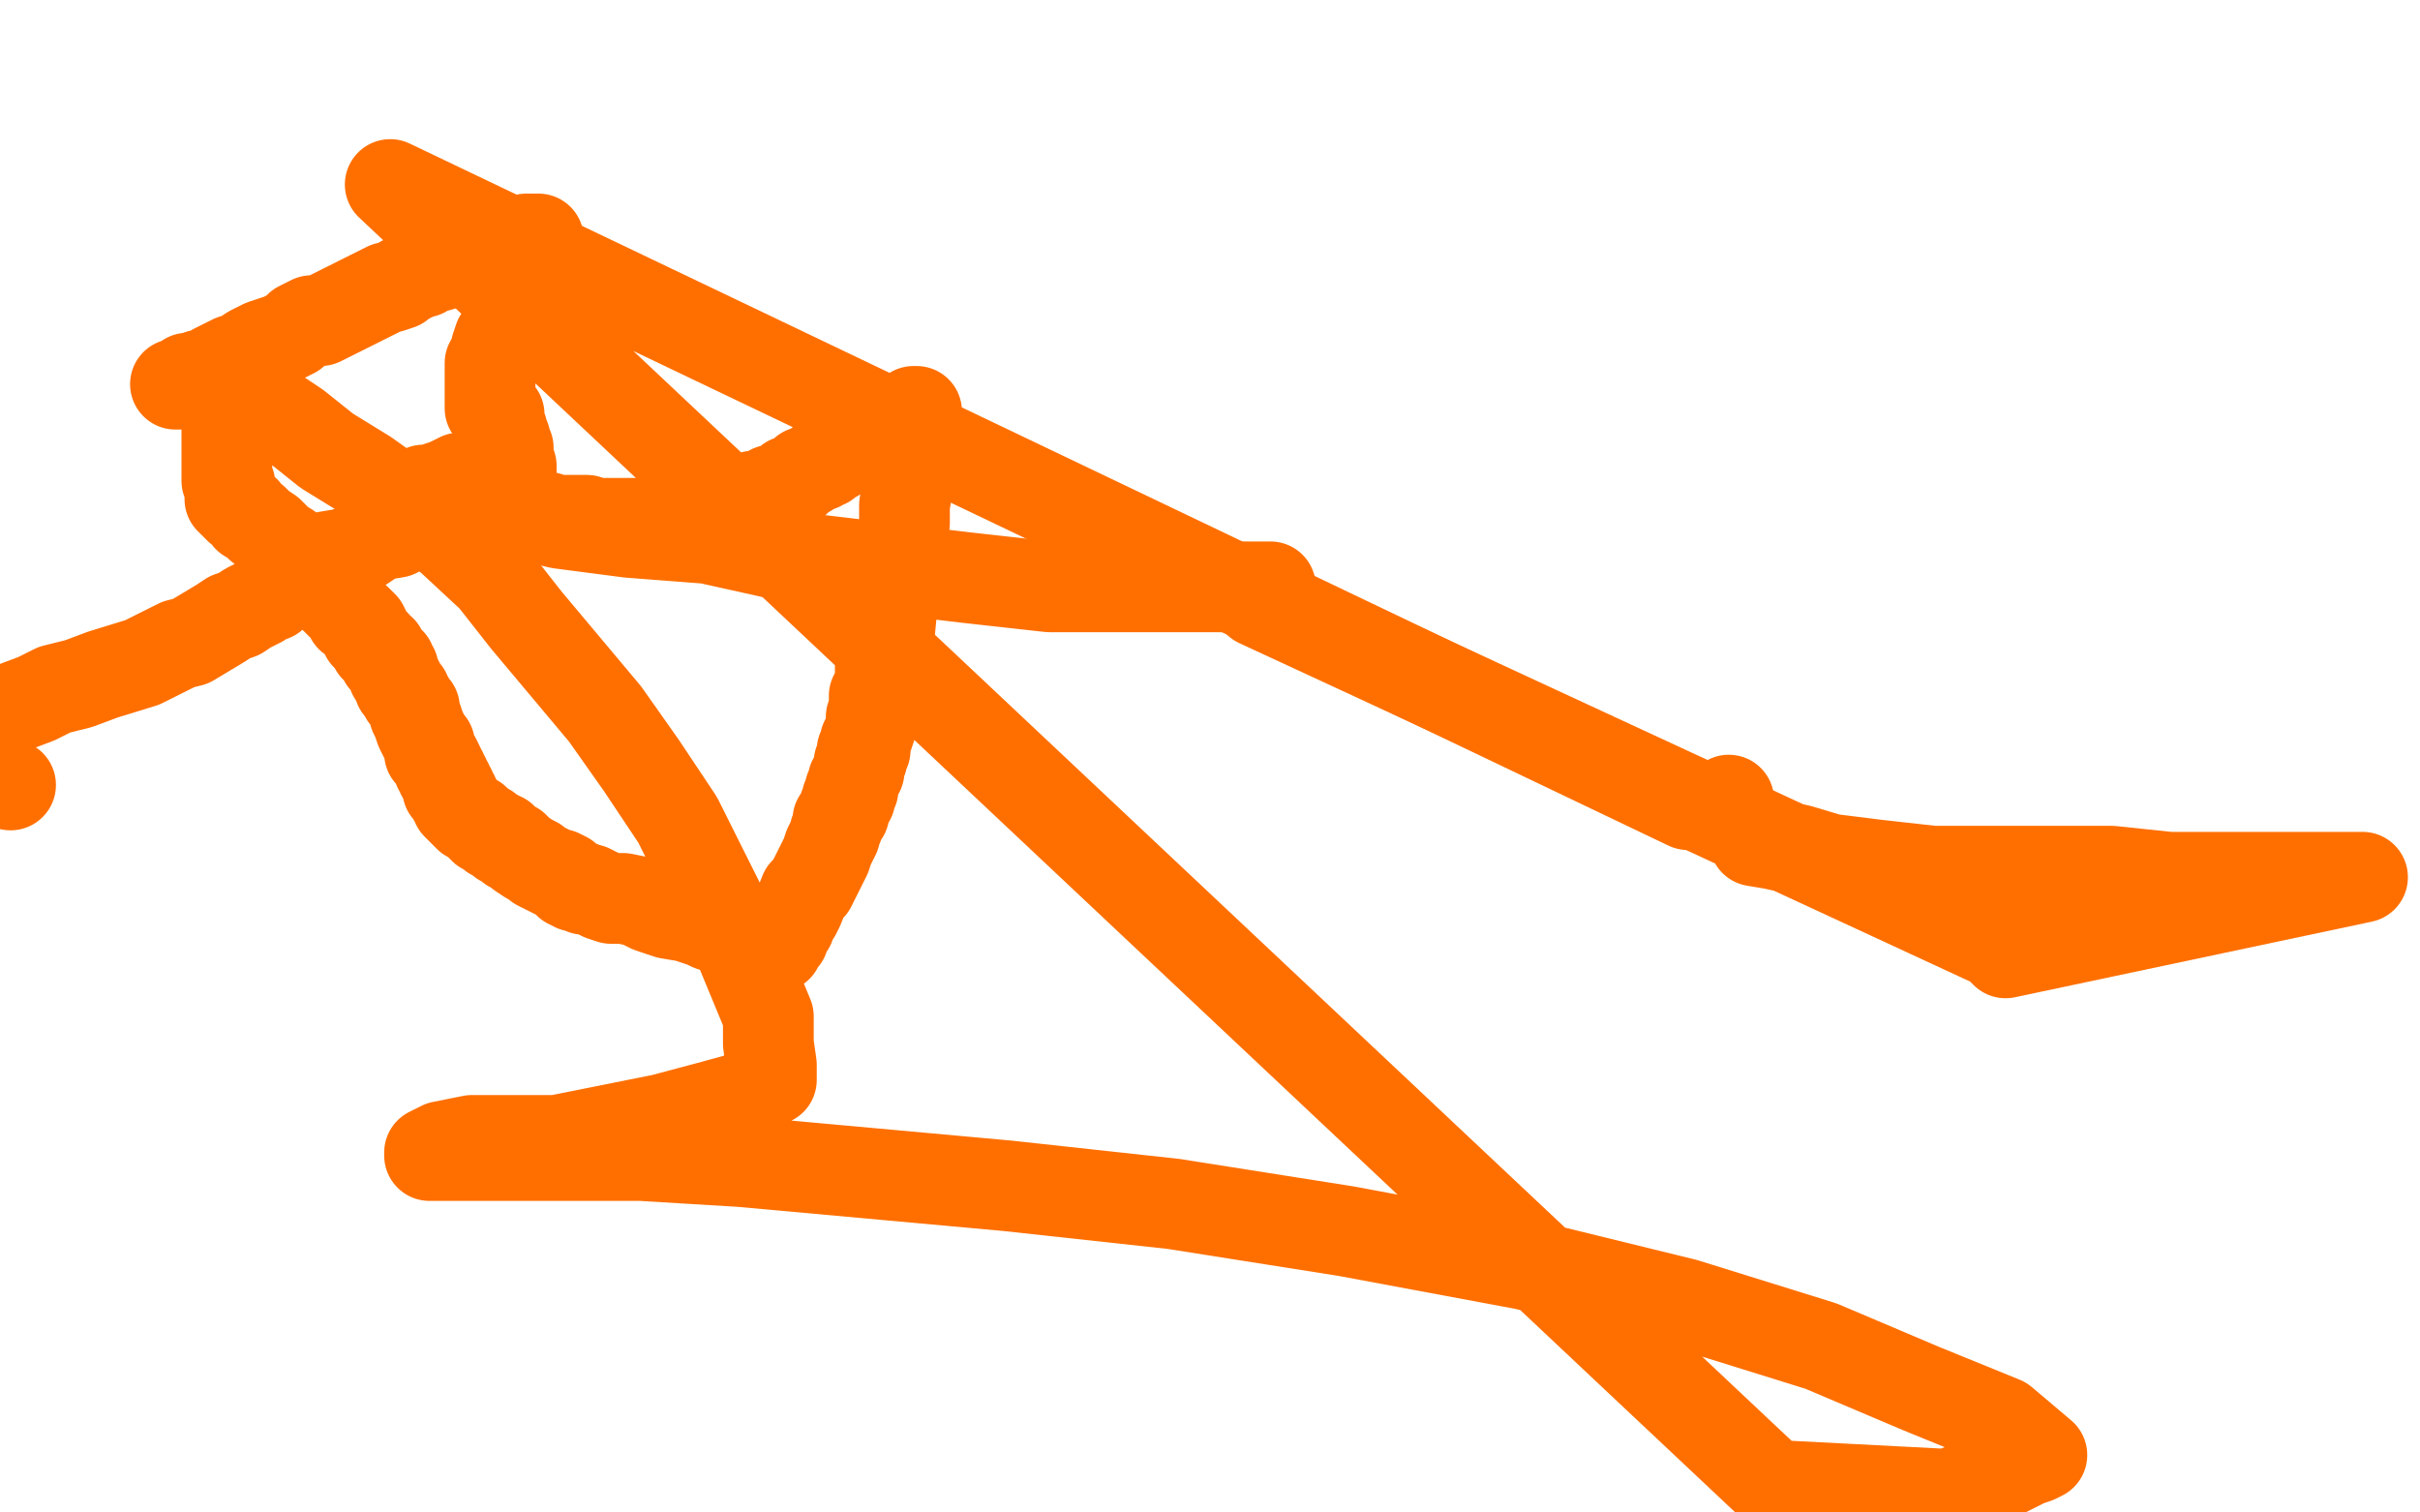 <?xml version="1.0" standalone="no"?>
<!DOCTYPE svg PUBLIC "-//W3C//DTD SVG 1.1//EN"
"http://www.w3.org/Graphics/SVG/1.1/DTD/svg11.dtd">

<svg width="800" height="500" version="1.1" xmlns="http://www.w3.org/2000/svg" xmlns:xlink="http://www.w3.org/1999/xlink" style="stroke-antialiasing: false"><desc>This SVG has been created on https://colorillo.com/</desc><rect x='0' y='0' width='800' height='500' style='fill: rgb(255,255,255); stroke-width:0' /><polyline points="58,127 59,127 59,127 60,127 60,127 61,126 61,126 62,125 62,125 63,125 63,125 64,125 64,125 65,125 65,125 66,124 66,124 67,124 70,123 71,122 75,120 77,119 80,118 83,116 85,115 87,114 90,113 93,112 95,111 97,110 99,108 103,106 106,106 108,105 110,104 112,103 114,102 116,101 118,100 120,99 124,97 126,96 128,95 129,95 132,94 133,93 137,91 138,90 140,90 141,89 143,88 145,88 148,87 150,86 151,86 153,85 155,84 156,84 160,83 161,82 163,82 165,82 166,81 168,81 169,80 170,80 171,80 172,80 173,80 174,79 175,79 176,79 177,79 178,79 178,81 178,82 178,84 176,84 176,85 176,86 175,87 175,88 174,89 174,91 174,92 173,93 172,95 172,96 171,97 170,100 170,102 169,103 168,105 168,106 167,108 167,109 166,111 165,112 164,115 164,116 164,117 163,118 163,119 163,120 162,120 162,121 162,122 162,123 162,124 162,125 162,126 162,127 162,128 162,129 162,130 162,131 162,132 162,133 162,134 162,135 164,136 165,137 165,138 165,140 165,141 165,142 166,142 166,143 166,144 167,145 167,146 167,147 167,148 168,148 168,149 168,150 168,151 168,152 168,153 169,154 169,155 169,156 169,157" style="fill: none; stroke: #ff6f00; stroke-width: 30; stroke-linejoin: round; stroke-linecap: round; stroke-antialiasing: false; stroke-antialias: 0; opacity: 1.0"/>
<polyline points="171,171 172,171 172,171 173,171 174,171 176,171 178,171 179,171 181,171 184,172 186,172 187,172 189,172 190,172 191,172 192,172 193,172 194,172 195,173 196,173 197,173 198,173 199,173 200,173 201,173 202,173 203,173 204,173 206,173 207,173 209,173 211,173 213,173 214,173 215,173 216,173 217,173 219,171 220,171 222,171 225,171 227,170 229,170 231,170 233,169 235,169 236,168 238,168 240,168 241,167 243,167 244,166 247,165 249,164 250,164 252,164 253,163 254,163 255,162 259,161 260,160 261,159 263,159 264,158 265,157 266,156 267,156 270,154 271,154 272,153 273,153 274,152 275,151 276,151 277,150 279,148 281,148 282,147 284,146 285,145 286,144 287,144 288,144 289,144 289,143 291,143 291,142 292,142 293,141 294,141 295,140 296,140 297,139 298,139 299,138 300,138 301,137 302,137 302,136 303,136 303,138 303,139 303,140 303,141 303,142 303,144 303,145 303,147 303,150 303,152 303,155 301,158 300,161 299,167 299,170 299,173 298,180 297,187 297,193 295,199 294,210 292,215 291,221 291,226 289,230 289,234 288,237 288,240 287,243 286,245 286,246 286,248 285,248 285,249 285,250 285,251 284,252 284,253 284,254 284,255 283,256 283,257 282,258 282,260 282,261 281,261 281,262 281,264 280,264 280,266 279,267 279,269 278,270 277,271 277,273 276,275 276,276 275,278 274,280 273,283 272,285 271,287 270,289 269,291 268,293 266,295 264,300 263,302 262,303 261,306 260,307 259,309 259,310 258,311 257,311 257,312 257,313 256,313 255,313 254,313 253,313 252,313 250,311 247,310 245,310 243,309 238,307 235,306 233,305 230,304 227,303 221,302 215,300 211,298 206,297 202,297 199,296 197,295 195,294 193,294 192,293 191,293 190,293 189,292 188,292 188,291 187,291 187,290 185,289 184,289 182,288 180,287 178,286 177,285 175,284 172,282 171,281 170,280 169,280 168,279 167,278 166,278 166,277 165,277 164,276 163,276 162,275 161,274 160,274 159,273 158,272 157,271 155,270 154,269 153,268 152,267 151,266 151,265 150,264 150,263 149,262 149,261 148,261 148,260 148,259 147,258 147,257 146,256 146,255 145,254 145,253 144,251 143,250 142,249 142,246 141,245 140,243 139,241 138,238 137,236 137,234 136,233 135,231 134,230 134,229 133,228 132,227 132,226 131,224 130,223 130,221 129,220 129,219 127,218 127,217 126,216 126,215 124,214 124,213 123,212 121,210 121,209 120,207 119,206 118,205 116,204 115,202 114,201 113,200 112,199 111,198 110,197 109,196 107,194 106,193 104,192 103,190 102,189 100,187 98,185 95,181 93,180 91,178 89,176 86,174 84,172 82,171 81,169 79,168 79,167 78,167 78,166 77,166 77,165 76,165 76,164 76,163 76,162 76,161 76,160 75,159 75,157 75,155 75,154 75,153 75,151 75,149 75,148 75,147 75,146 75,145 75,143 75,142 75,141 75,139 75,138 74,136 74,135 74,134 74,132 74,131 74,129 74,128 74,127 78,129 89,135 98,141 108,149 121,157 135,167 149,178 163,191 174,205 200,236 212,253 224,271 233,289 242,307 254,336 254,345 255,352 255,355 255,356 255,357 252,358 250,360 245,363 234,366 219,370 184,377 167,377 156,377 146,379 142,381 142,382 145,382 148,382 155,382 169,382 187,382 212,382 245,384 333,392 388,398 445,407 504,418 557,431 602,445 635,459 662,470 675,481 673,482 670,483 660,488 644,494 586,491 129,61 558,266" style="fill: none; stroke: #ff6f00; stroke-width: 30; stroke-linejoin: round; stroke-linecap: round; stroke-antialiasing: false; stroke-antialias: 0; opacity: 1.0"/>
<circle cx="571.5" cy="264.5" r="15" style="fill: #ff6f00; stroke-antialiasing: false; stroke-antialias: 0; opacity: 1.0"/>
<polyline points="580,278 586,279 586,279 595,281 595,281 605,284 605,284 621,286 621,286 639,288 639,288 660,288 660,288 679,288 679,288 698,288 698,288 717,290 717,290 735,290 735,290 752,290 752,290 767,290 767,290 781,290 781,290 663,315 660,312 416,199 418,197 419,196 419,195 420,195 420,194 418,194 415,194 406,194 392,194 372,194 347,194 320,191 261,184 234,178 208,176 185,173 168,169 152,165 143,163 140,162 142,162 145,161 148,160 152,158 157,158 162,157 166,157 167,156 168,156 169,156 167,156 167,158 165,159 164,160 162,161 160,162 159,163 158,163 158,164 157,164 156,164 154,165 152,167 149,167 147,168 145,169 143,170 138,173 136,173 134,174 131,176 125,177 119,181 114,183 108,184 103,187 100,190 96,192 94,193 93,194 92,194 92,195 91,196 90,197 89,197 87,198 86,199 84,200 82,201 79,203 76,204 73,206 63,212 59,213 53,216 47,219 34,223 26,226 18,228 12,231 4,234" style="fill: none; stroke: #ff6f00; stroke-width: 30; stroke-linejoin: round; stroke-linecap: round; stroke-antialiasing: false; stroke-antialias: 0; opacity: 1.0"/>
<circle cx="3.5" cy="259.5" r="15" style="fill: #ff6f00; stroke-antialiasing: false; stroke-antialias: 0; opacity: 1.0"/>
</svg>
